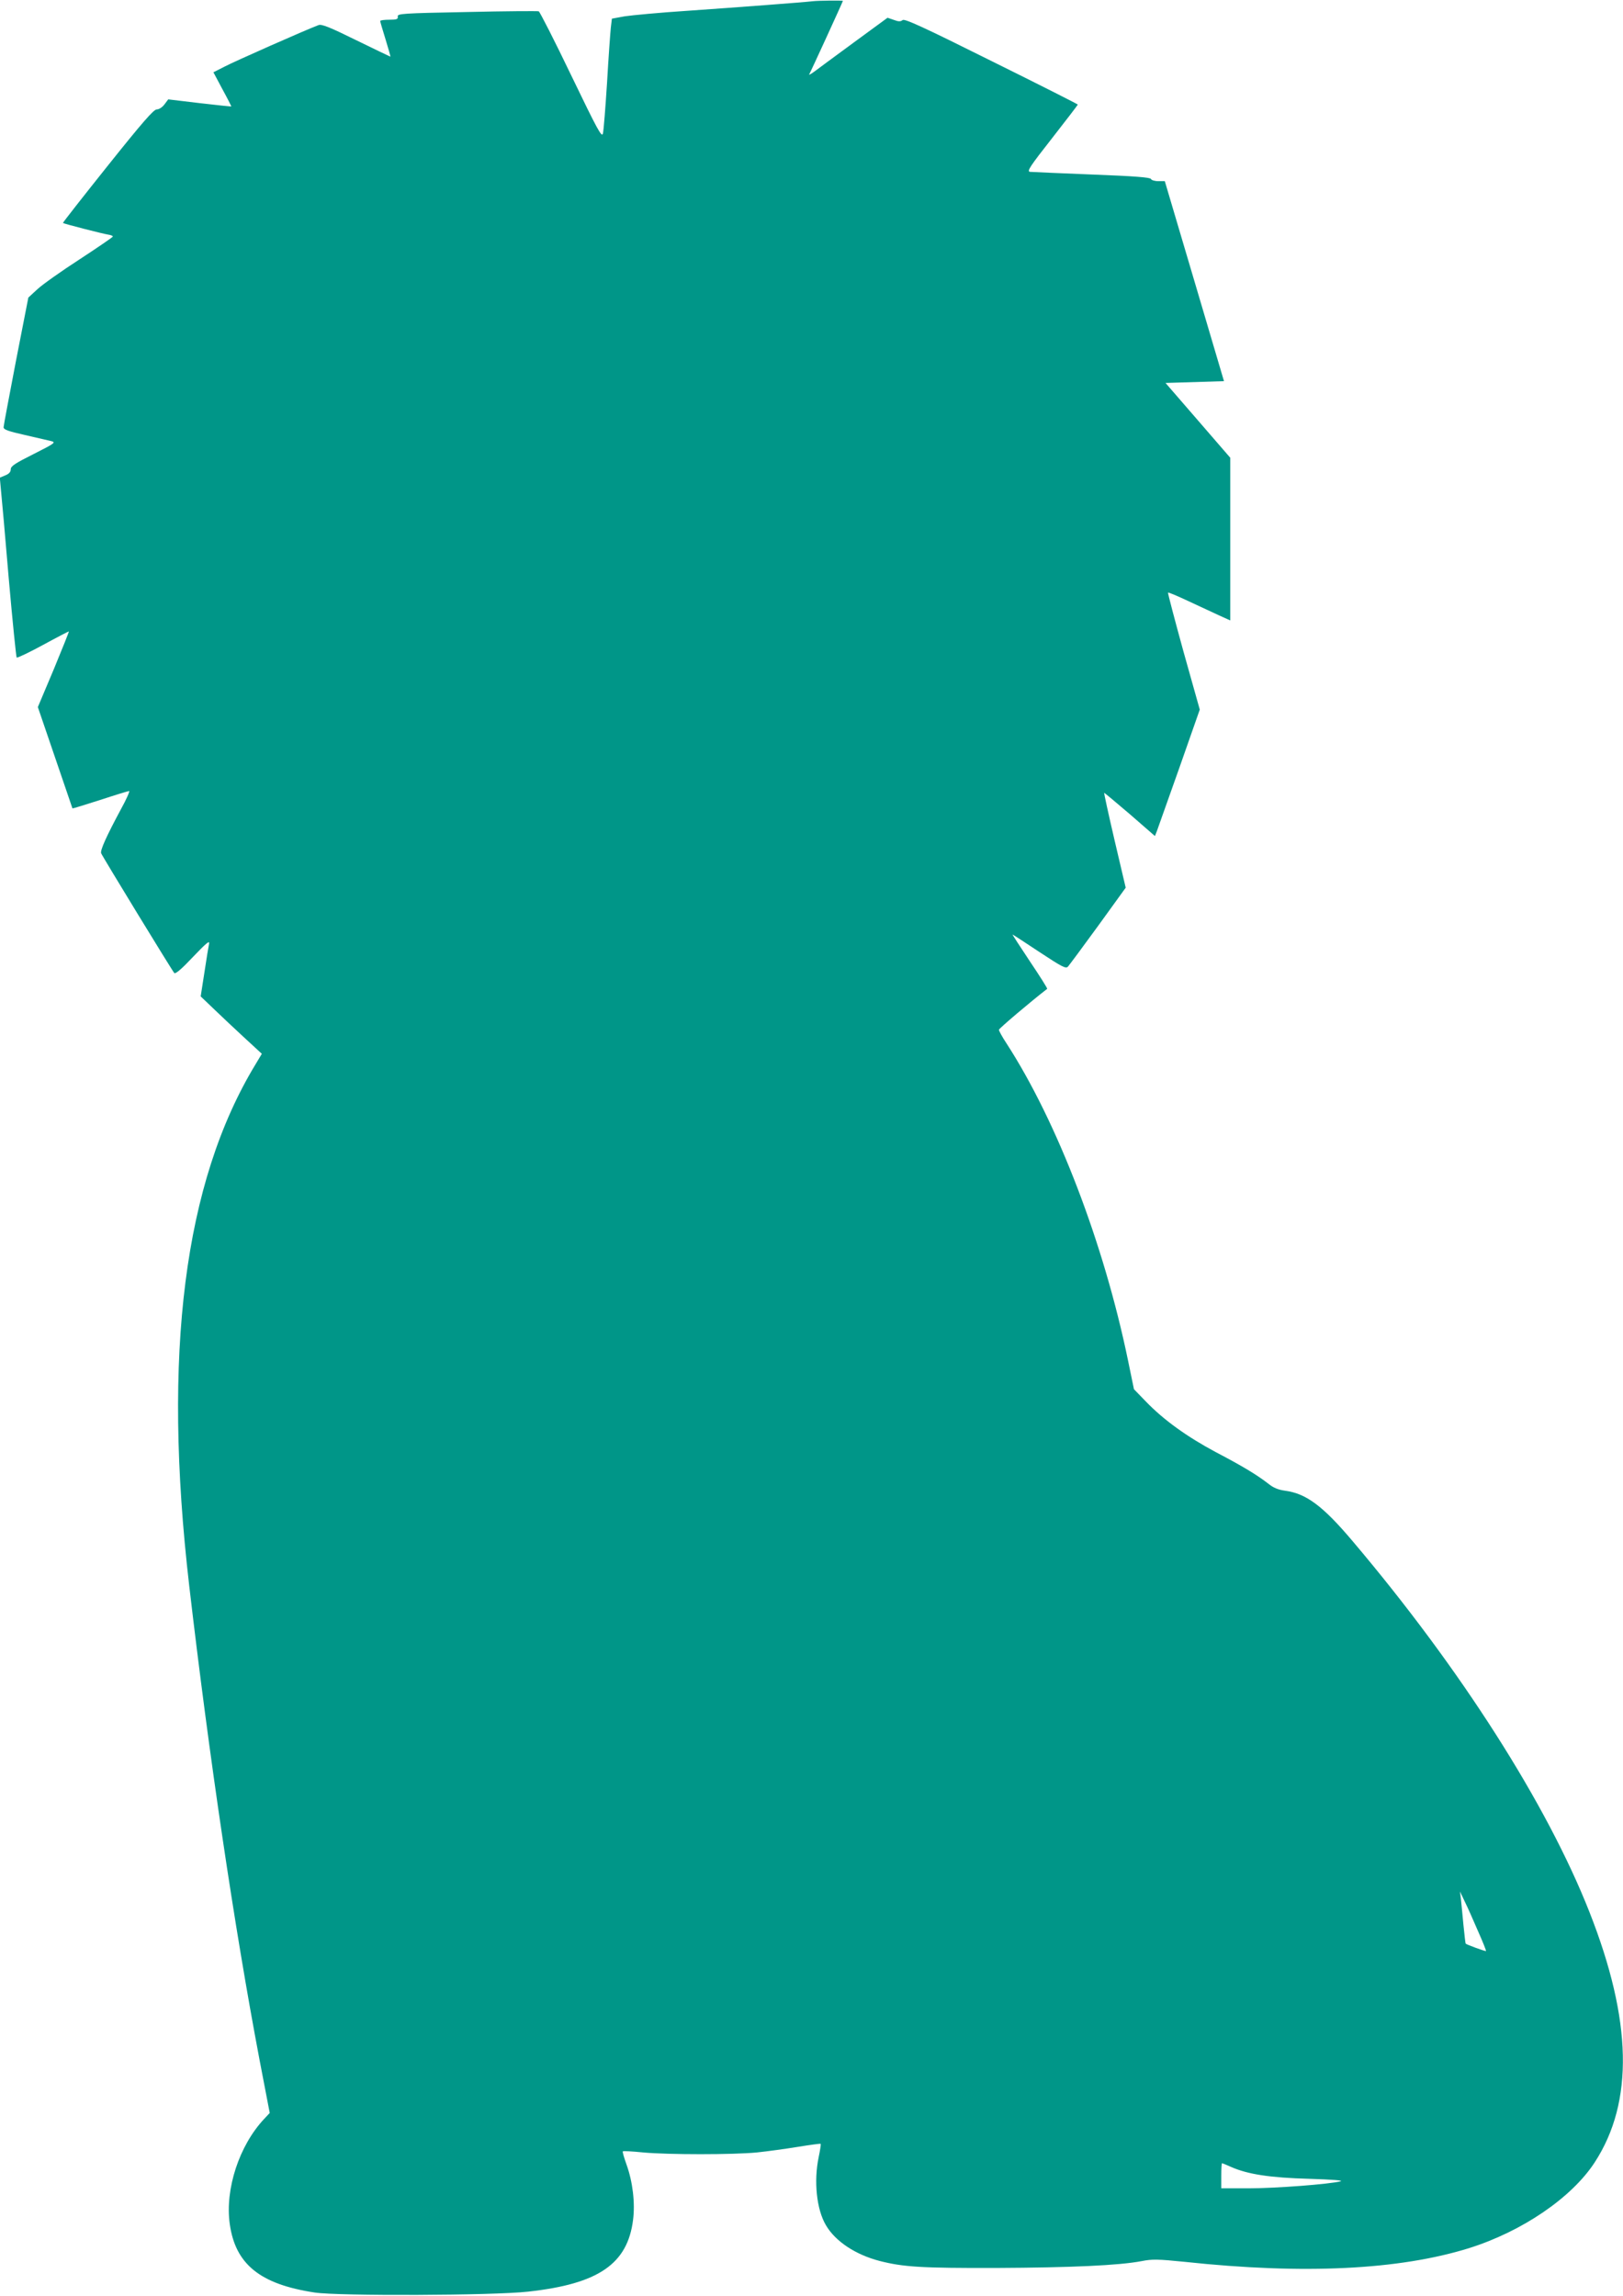 <?xml version="1.0" standalone="no"?>
<!DOCTYPE svg PUBLIC "-//W3C//DTD SVG 20010904//EN"
 "http://www.w3.org/TR/2001/REC-SVG-20010904/DTD/svg10.dtd">
<svg version="1.0" xmlns="http://www.w3.org/2000/svg"
 width="905pt" height="1280pt" viewBox="0 0 905 1280"
 preserveAspectRatio="xMidYMid meet">
<g transform="translate(0,1280) scale(0.1,-0.1)"
fill="#009688" stroke="none">
<path d="M4530 12793 c-50 -6 -421 -34 -695 -53 -154 -10 -312 -25 -352 -31
l-71 -13 -6 -50 c-3 -28 -13 -166 -21 -306 -9 -140 -19 -268 -23 -284 -6 -25
-28 15 -177 324 -93 194 -175 354 -181 357 -7 2 -187 1 -400 -4 -362 -7 -389
-9 -386 -25 2 -15 -5 -18 -48 -18 -27 0 -50 -3 -50 -7 0 -5 14 -51 30 -103 16
-52 28 -95 27 -96 -1 0 -87 41 -191 92 -146 72 -193 91 -210 84 -75 -28 -472
-204 -523 -231 l-63 -32 50 -94 c28 -51 50 -95 50 -96 0 -2 -79 7 -176 18
l-176 21 -21 -28 c-12 -16 -30 -28 -43 -28 -17 0 -80 -72 -274 -315 -139 -174
-251 -317 -249 -318 6 -5 221 -60 252 -65 15 -2 27 -7 26 -11 0 -3 -83 -60
-184 -126 -102 -66 -208 -141 -236 -167 l-51 -47 -69 -353 c-37 -194 -69 -361
-69 -370 0 -13 25 -22 118 -43 64 -15 131 -30 147 -34 28 -7 22 -12 -97 -72
-104 -52 -128 -68 -128 -85 0 -15 -10 -26 -30 -34 l-31 -13 6 -66 c4 -36 24
-261 44 -499 21 -238 41 -435 44 -438 3 -3 69 28 146 70 77 42 143 76 145 76
2 0 -36 -95 -84 -211 l-89 -211 96 -281 c53 -155 97 -283 97 -284 1 -1 70 20
154 47 85 28 157 50 162 50 5 0 -15 -46 -46 -102 -80 -149 -116 -228 -110
-245 7 -18 396 -655 408 -668 7 -6 43 25 104 90 71 74 93 94 90 75 -3 -14 -15
-86 -26 -160 l-21 -135 68 -65 c37 -36 114 -108 170 -160 l103 -95 -36 -60
c-398 -657 -519 -1612 -369 -2905 112 -962 252 -1904 392 -2643 l57 -297 -31
-33 c-139 -148 -219 -391 -192 -585 31 -225 169 -337 474 -383 131 -20 995
-17 1190 5 392 43 554 154 585 400 12 95 -2 212 -36 307 -14 39 -24 73 -21 75
2 3 53 0 113 -6 140 -13 502 -13 635 0 57 6 160 20 227 31 68 11 126 19 128
17 2 -3 -3 -36 -11 -74 -28 -134 -12 -291 40 -379 52 -90 165 -165 300 -200
133 -34 234 -40 650 -39 417 2 684 14 810 38 61 12 92 11 242 -4 662 -71 1193
-45 1583 76 297 93 575 282 703 480 218 336 208 790 -30 1394 -237 602 -718
1356 -1319 2066 -167 198 -260 267 -377 283 -38 5 -66 16 -93 38 -63 49 -143
98 -296 178 -159 85 -290 179 -389 282 l-66 68 -33 160 c-135 654 -395 1331
-677 1767 -24 36 -43 71 -43 77 0 7 182 161 269 228 3 2 -41 71 -96 153 -55
83 -99 150 -97 150 2 0 69 -44 149 -97 126 -83 148 -95 160 -82 7 8 83 110
168 227 l154 213 -62 264 c-34 146 -60 265 -58 265 2 0 67 -54 144 -120 l139
-121 11 28 c6 16 62 174 125 352 l114 325 -91 324 c-49 178 -88 326 -86 328 2
3 53 -19 113 -47 60 -28 137 -64 172 -80 l62 -28 0 453 0 454 -180 208 -181
209 163 5 163 5 -165 558 -165 557 -36 0 c-21 0 -39 6 -41 12 -3 9 -91 16
-329 25 -178 7 -334 14 -346 15 -18 3 -1 29 123 187 79 101 144 186 144 188 0
2 -217 112 -482 243 -381 190 -484 237 -495 228 -11 -9 -23 -9 -49 1 l-35 12
-187 -137 c-103 -76 -203 -149 -221 -163 -19 -14 -32 -21 -29 -16 8 13 188
406 188 410 0 3 -136 2 -170 -2z m3711 -10758 c27 -60 47 -111 45 -112 -3 -3
-107 35 -113 41 -2 1 -7 49 -13 107 -5 57 -12 122 -14 144 l-5 40 26 -55 c15
-30 48 -104 74 -165z m-1376 -1316 c93 -41 217 -60 435 -66 129 -4 194 -9 175
-14 -61 -16 -363 -39 -512 -39 l-153 0 0 70 c0 39 2 70 4 70 2 0 25 -9 51 -21z"/>
</g>
</svg>

